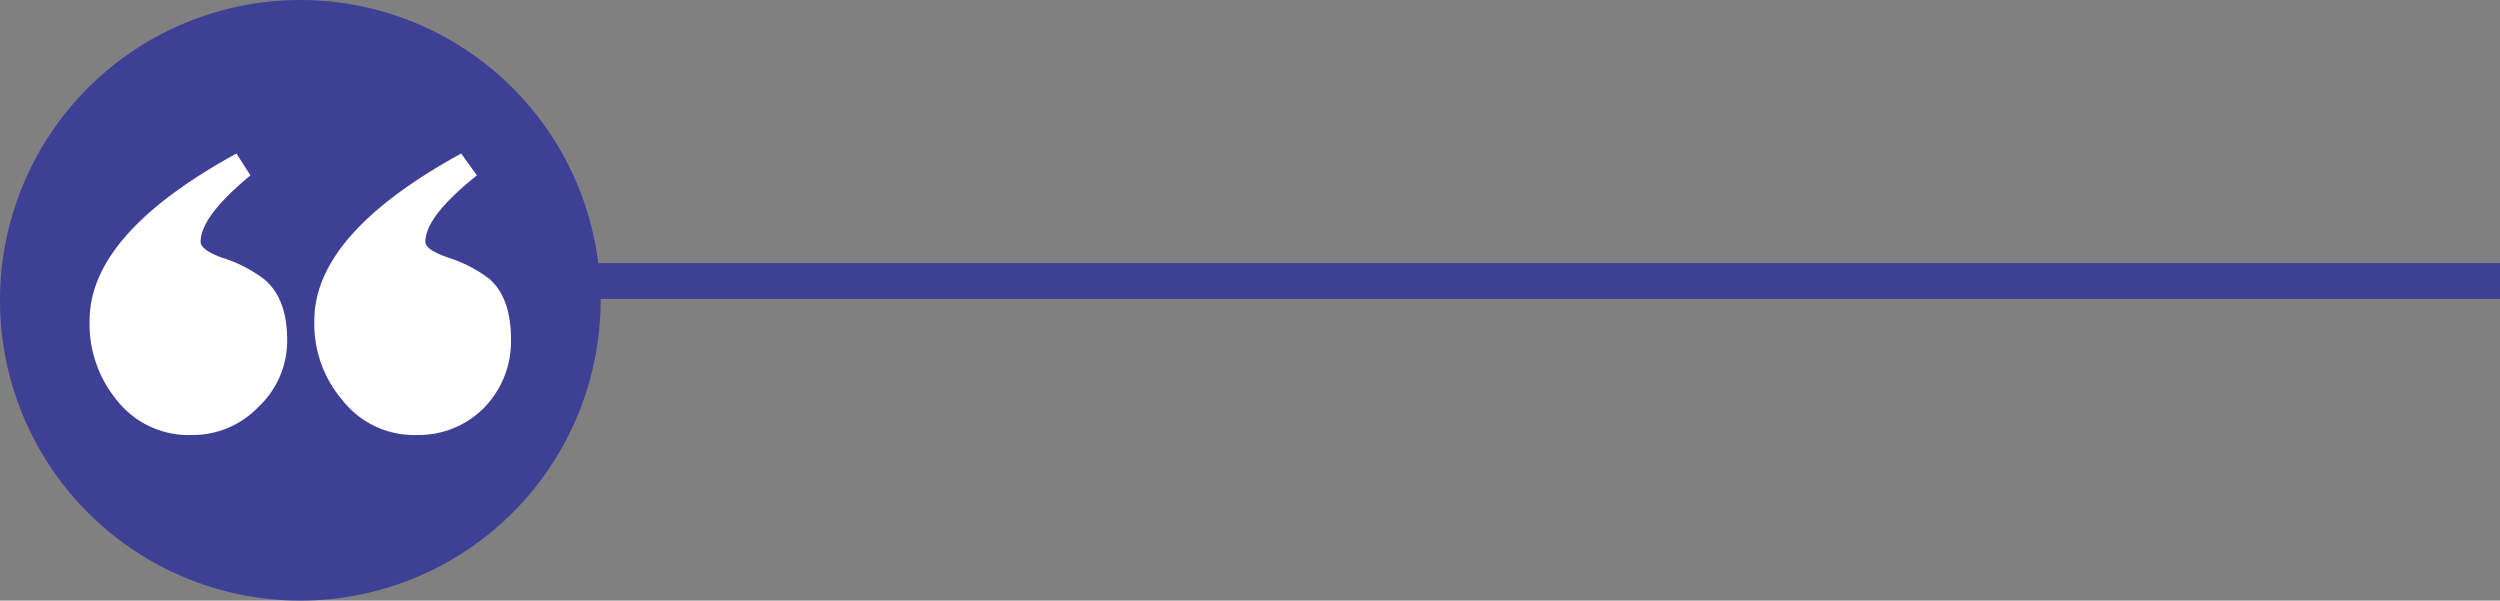 <svg xmlns="http://www.w3.org/2000/svg" width="317.186" height="76.201" data-name="Group 148763"><rect width="100%" height="100%" fill="#808080" stroke="none"/><defs><clipPath id="a"><path fill="none" d="M0 0h317.186v76.201H0z" data-name="Rectangle 164513"/></clipPath></defs><g clip-path="url(#a)" data-name="Group 148762"><g data-name="Group 148761"><g clip-path="url(#a)" data-name="Group 148760"><g data-name="Group 148759" style="mix-blend-mode:multiply;isolation:isolate"><g data-name="Group 148758"><g clip-path="url(#a)" data-name="Group 148757"><path fill="#3e4095" d="M76.2 38.1A38.1 38.1 0 1 1 38.1 0a38.1 38.1 0 0 1 38.1 38.1" data-name="Path 346954"/><path fill="#fff" d="M36.433 43.101a11.469 11.469 0 0 1-3.661 8.54 11.516 11.516 0 0 1-8.428 3.548 11.58 11.58 0 0 1-9.541-4.437 15.18 15.18 0 0 1-3.435-10.089q0-10.982 18.631-21.184l1.775 2.772q-6.322 5.216-6.322 8.429 0 1 2.662 2a17.1 17.1 0 0 1 5.435 2.772q2.881 2.443 2.884 7.654" data-name="Path 346955"/><path fill="#fff" d="M64.833 43.101a12.041 12.041 0 0 1-3.328 8.54 11.641 11.641 0 0 1-8.539 3.548 11.58 11.58 0 0 1-9.539-4.437 14.88 14.88 0 0 1-3.547-10.089q0-10.982 18.631-21.184l2 2.772q-6.546 5.216-6.544 8.429 0 1 2.883 2a17.1 17.1 0 0 1 5.325 2.772q2.663 2.443 2.662 7.654" data-name="Path 346956"/><path fill="#3e4095" d="M67.988 33.388h249.198v4.534H67.988z" data-name="Rectangle 164510"/></g></g></g></g></g></g></svg>